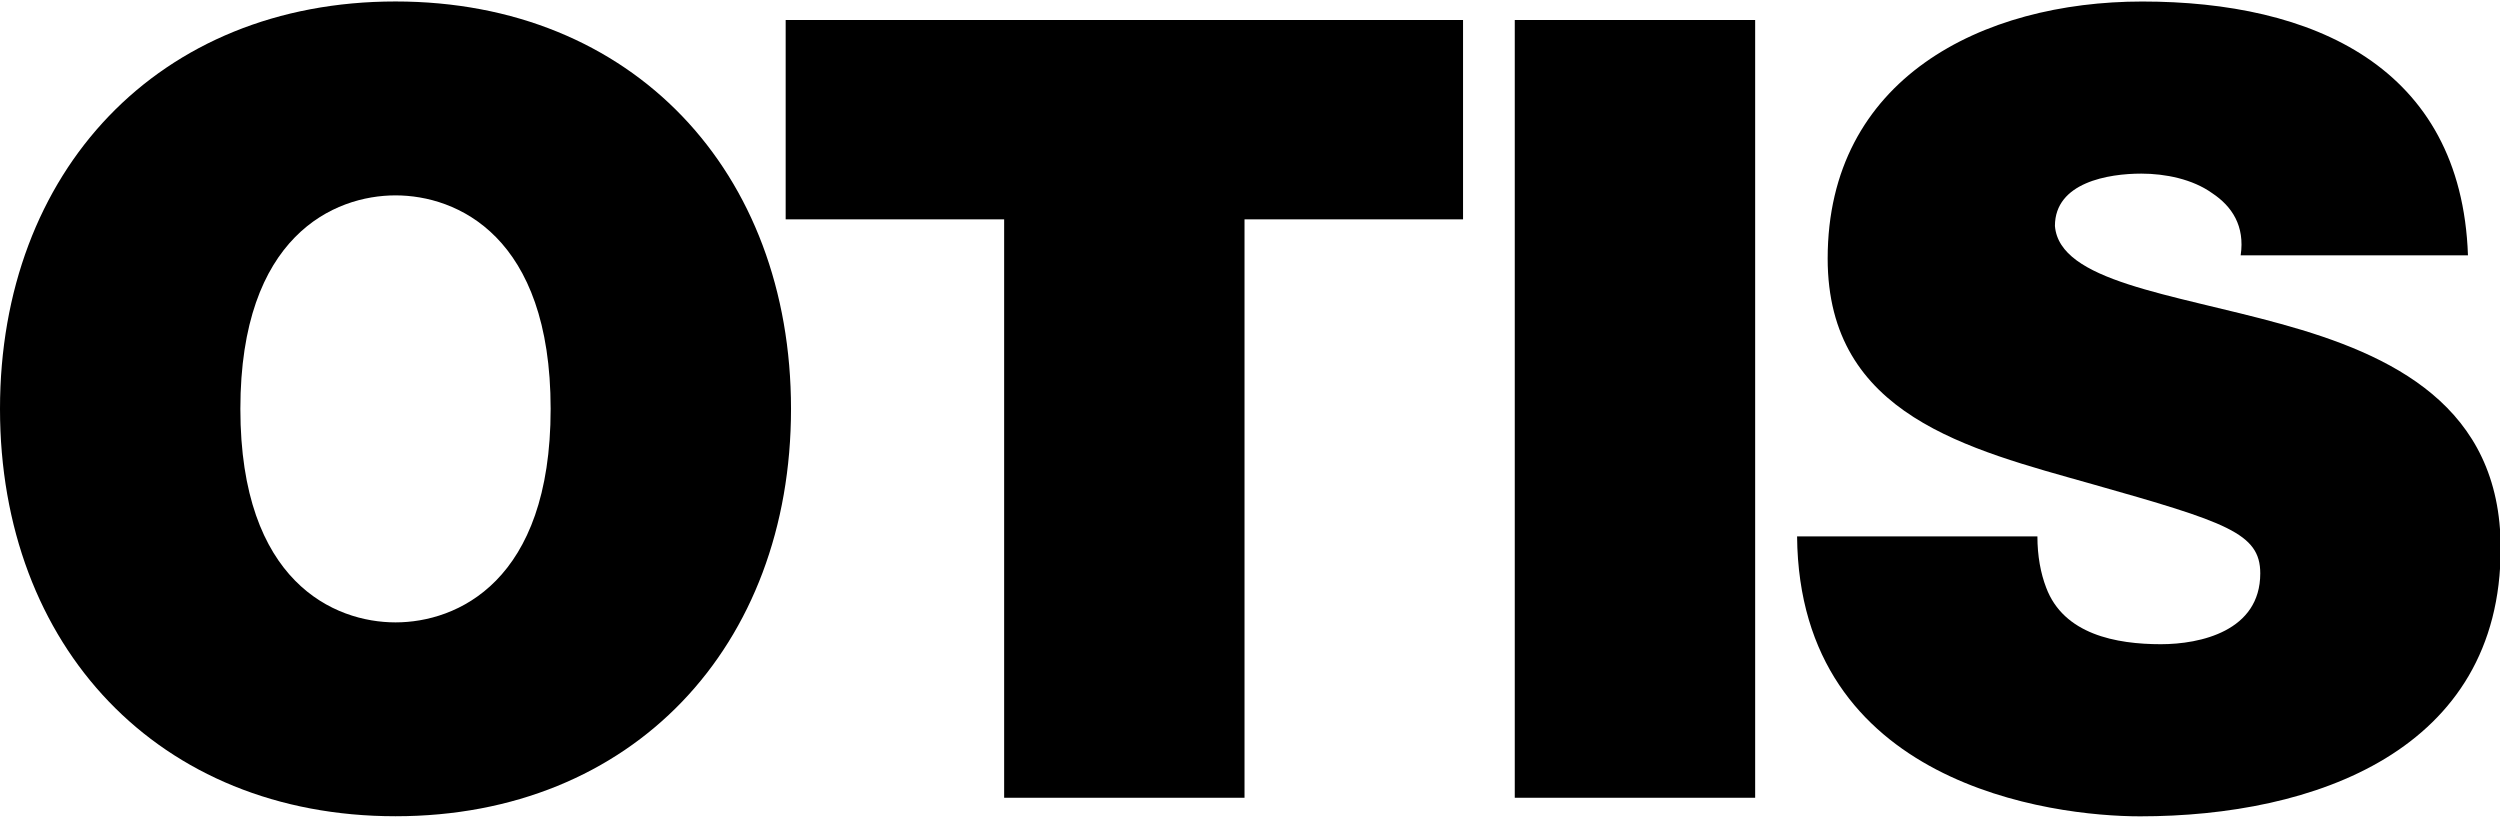 <svg xmlns="http://www.w3.org/2000/svg" xmlns:xlink="http://www.w3.org/1999/xlink" width="107" height="35" xml:space="preserve" overflow="hidden">  <defs>    <clipPath id="clip0">      <rect x="762" y="874" width="107" height="35"></rect>    </clipPath>  </defs>  <g clip-path="url(#clip0)" transform="translate(-762 -874)">    <path d="M64.638 0.793 74.896 0.793 74.896 34.081 64.638 34.081 64.638 0.793Z" transform="matrix(1.003 0 0 1 762 874.063)"></path>    <path d="M42.851 9.325 33.526 9.325 33.526 0.793 62.431 0.793 62.431 9.325 53.106 9.325 53.106 34.081 42.849 34.081 42.849 9.325Z" transform="matrix(1.003 0 0 1 762 874.063)"></path>    <path d="M10.257 17.437C10.257 10.025 14.268 8.299 16.878 8.299 19.488 8.299 23.497 10.025 23.497 17.437 23.497 24.849 19.488 26.575 16.878 26.575 14.268 26.575 10.257 24.847 10.257 17.437M1.51519e-15 17.437C1.51519e-15 27.6 6.76 34.872 16.878 34.872 26.997 34.872 33.754 27.598 33.754 17.437 33.754 7.276 26.995 0 16.878 0 6.762 0 0 7.274 0 17.437" transform="matrix(1.003 0 0 1 762 874.063)"></path>    <path d="M86.94 22.892C86.94 23.732 87.08 24.476 87.313 25.084 88.059 27.088 90.298 27.509 92.209 27.509 93.887 27.509 96.45 26.95 96.45 24.478 96.45 22.753 95.007 22.286 89.272 20.655 84.005 19.162 77.99 17.718 77.99 11.003 77.99 3.312 84.564 0.002 91.418 0.002 98.645 0.002 105.031 2.753 105.313 10.865L95.614 10.865C95.8 9.607 95.241 8.766 94.403 8.208 93.563 7.602 92.399 7.368 91.373 7.368 89.974 7.368 87.688 7.741 87.688 9.607 87.876 11.984 92.631 12.496 97.34 13.803 102.048 15.108 106.709 17.3 106.709 23.406 106.709 32.078 98.736 34.876 91.324 34.876 87.547 34.876 76.778 33.524 76.685 22.894L86.942 22.894Z" transform="matrix(1.003 0 0 1 762 874.063)"></path>  </g></svg>